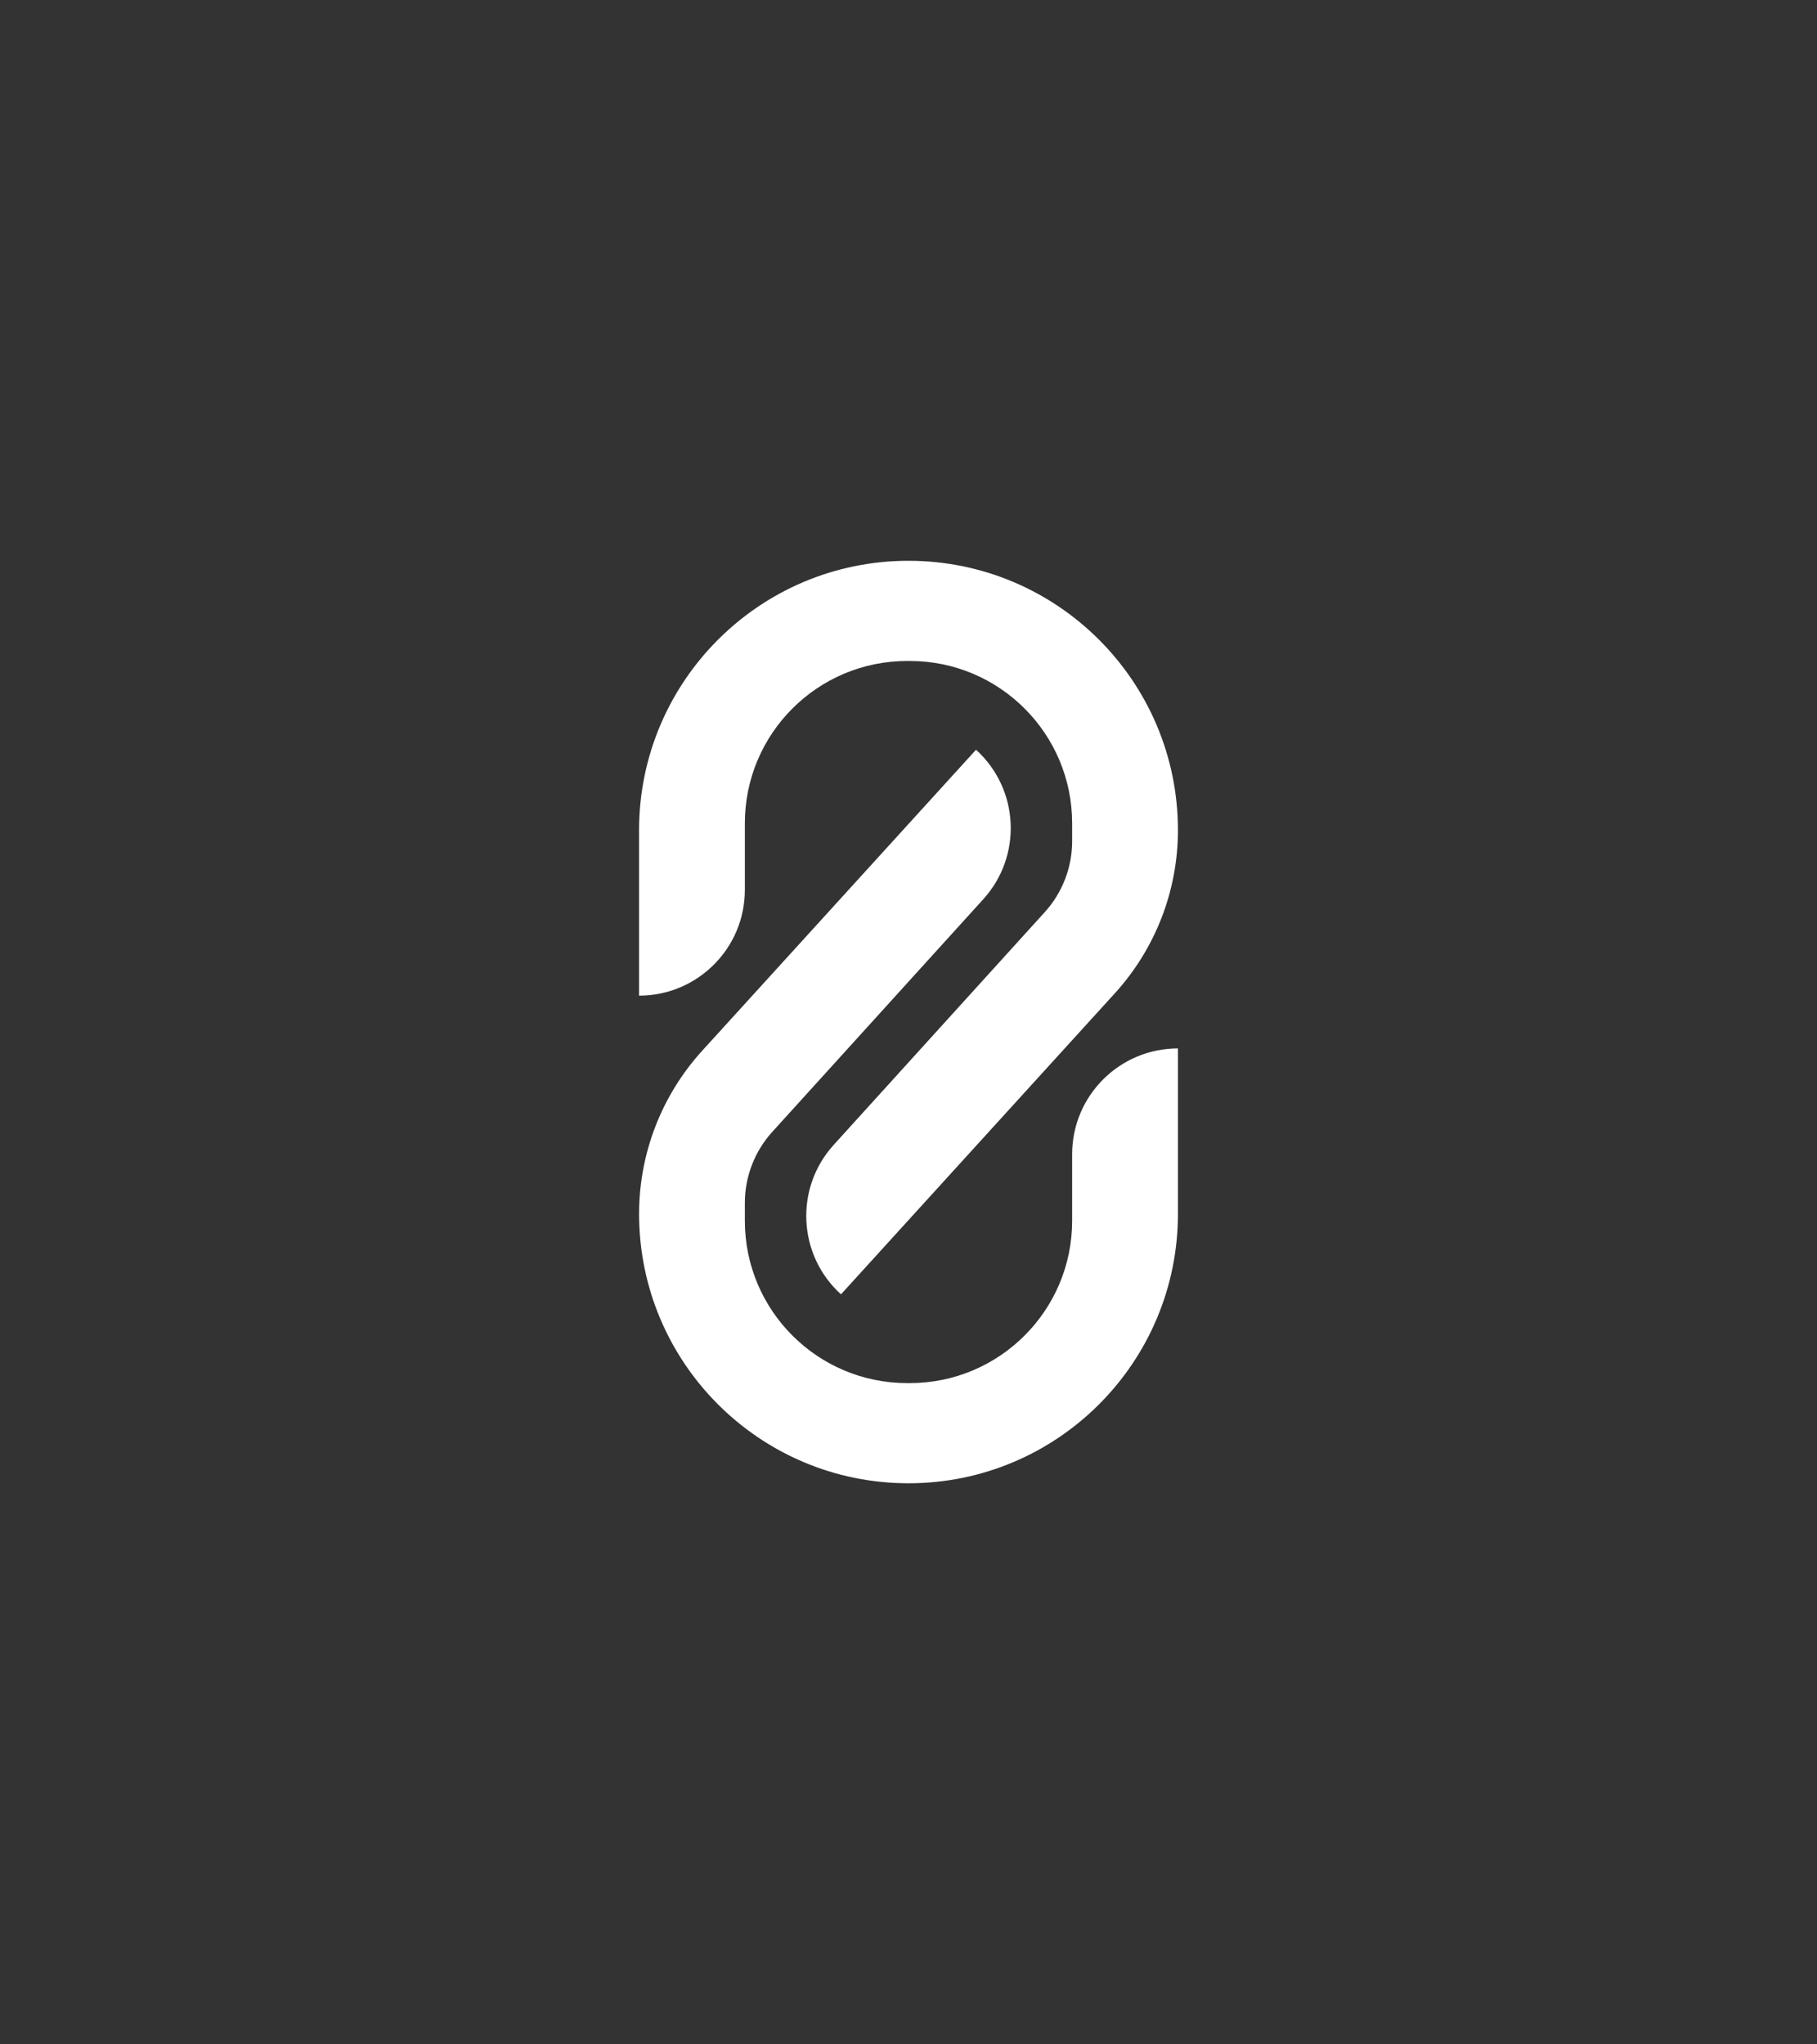 <svg version="1.1" xmlns="http://www.w3.org/2000/svg" xmlns:xlink="http://www.w3.org/1999/xlink" x="0px" y="0px" viewBox="0 -200 800 900" xml:space="preserve" ><rect x="0" y="-200" width="800" height="900" fill="#333333" stroke="none"/><g><g><path style="fill: #FFF" d="M400,46.88L400,46.88c-65.52,0-118.63,53.11-118.63,118.63v72.81c25.72,0,46.58-20.85,46.58-46.58v-29.28
			c0-39.48,32-71.48,71.48-71.48h1.14c39.48,0,71.48,32,71.48,71.48v7.85c0,11.55-4.3,22.7-12.06,31.25l-92.93,102.46
			c-17.28,19.05-15.85,48.51,3.21,65.79h0l120.6-132.55c17.86-19.63,27.76-45.22,27.76-71.77v0C518.63,99.99,465.52,46.88,400,46.88
			z"></path><path style="fill: #FFF" d="M400,452.99L400,452.99c65.52,0,118.63-53.11,118.63-118.63v-72.81c-25.72,0-46.58,20.85-46.58,46.58v29.28
			c0,39.48-32,71.48-71.48,71.48h-1.14c-39.48,0-71.48-32-71.48-71.48v-7.85c0-11.55,4.3-22.7,12.06-31.25l92.93-102.46
			c17.28-19.05,15.85-48.51-3.21-65.79h0L309.14,262.6c-17.86,19.63-27.76,45.22-27.76,71.77v0
			C281.37,399.88,334.48,452.99,400,452.99z"></path></g></g></svg>